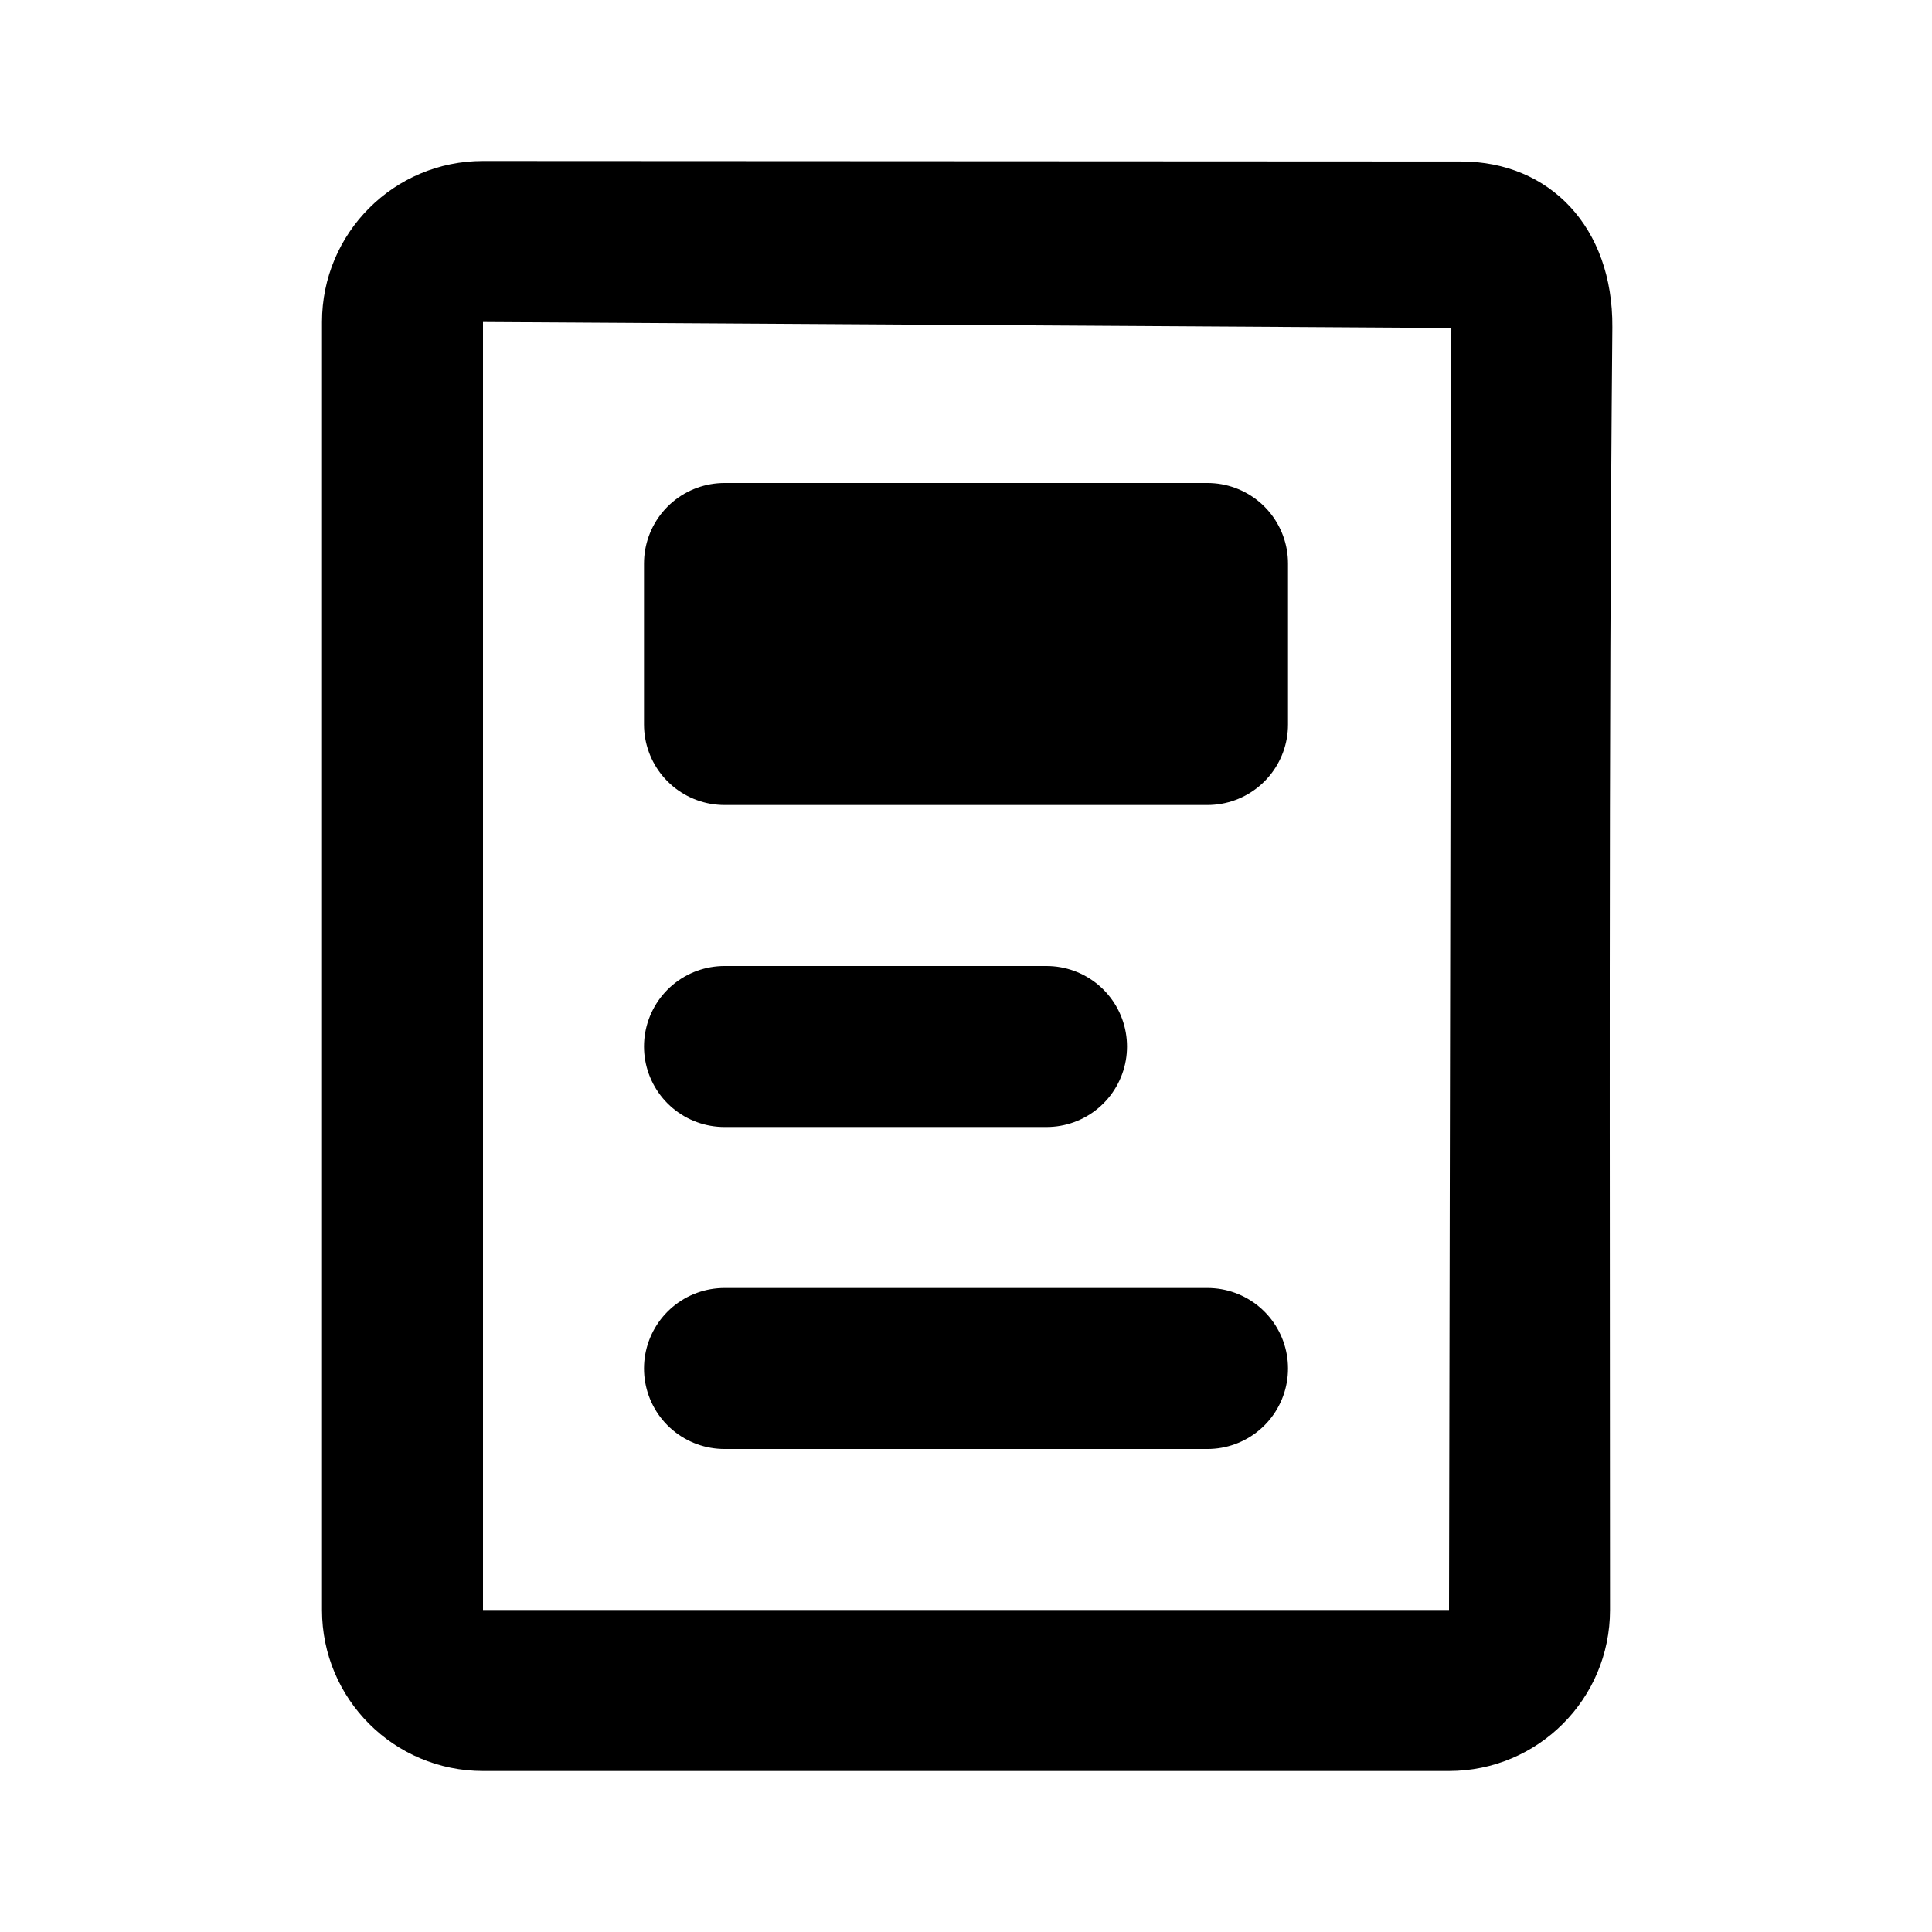 <svg width="24" height="24" viewBox="0 0 24 24" fill="none" xmlns="http://www.w3.org/2000/svg">
<path d="M4 4C4 2.895 4.895 1.999 6 2L18.151 2.006C19.251 2.007 20.038 2.823 20.029 4.064C19.982 9.375 20 14.688 20 20C20 21.105 19.105 22 18 22H6C4.895 22 4 21.105 4 20V4ZM6 4V20H18L18.029 4.074L6 4Z" fill="#000"/>
<path d="M15 7H9V9H15V7Z" fill="#000" stroke="#000" stroke-width="2" stroke-linecap="round" stroke-linejoin="round"/>
<path d="M9 13H13H9Z" fill="#000"/>
<path d="M9 13H13" stroke="#000" stroke-width="2" stroke-linecap="round" stroke-linejoin="round"/>
<path d="M9 17H15H9Z" fill="#000"/>
<path d="M9 17H15" stroke="#000" stroke-width="2" stroke-linecap="round" stroke-linejoin="round"/>
</svg>

